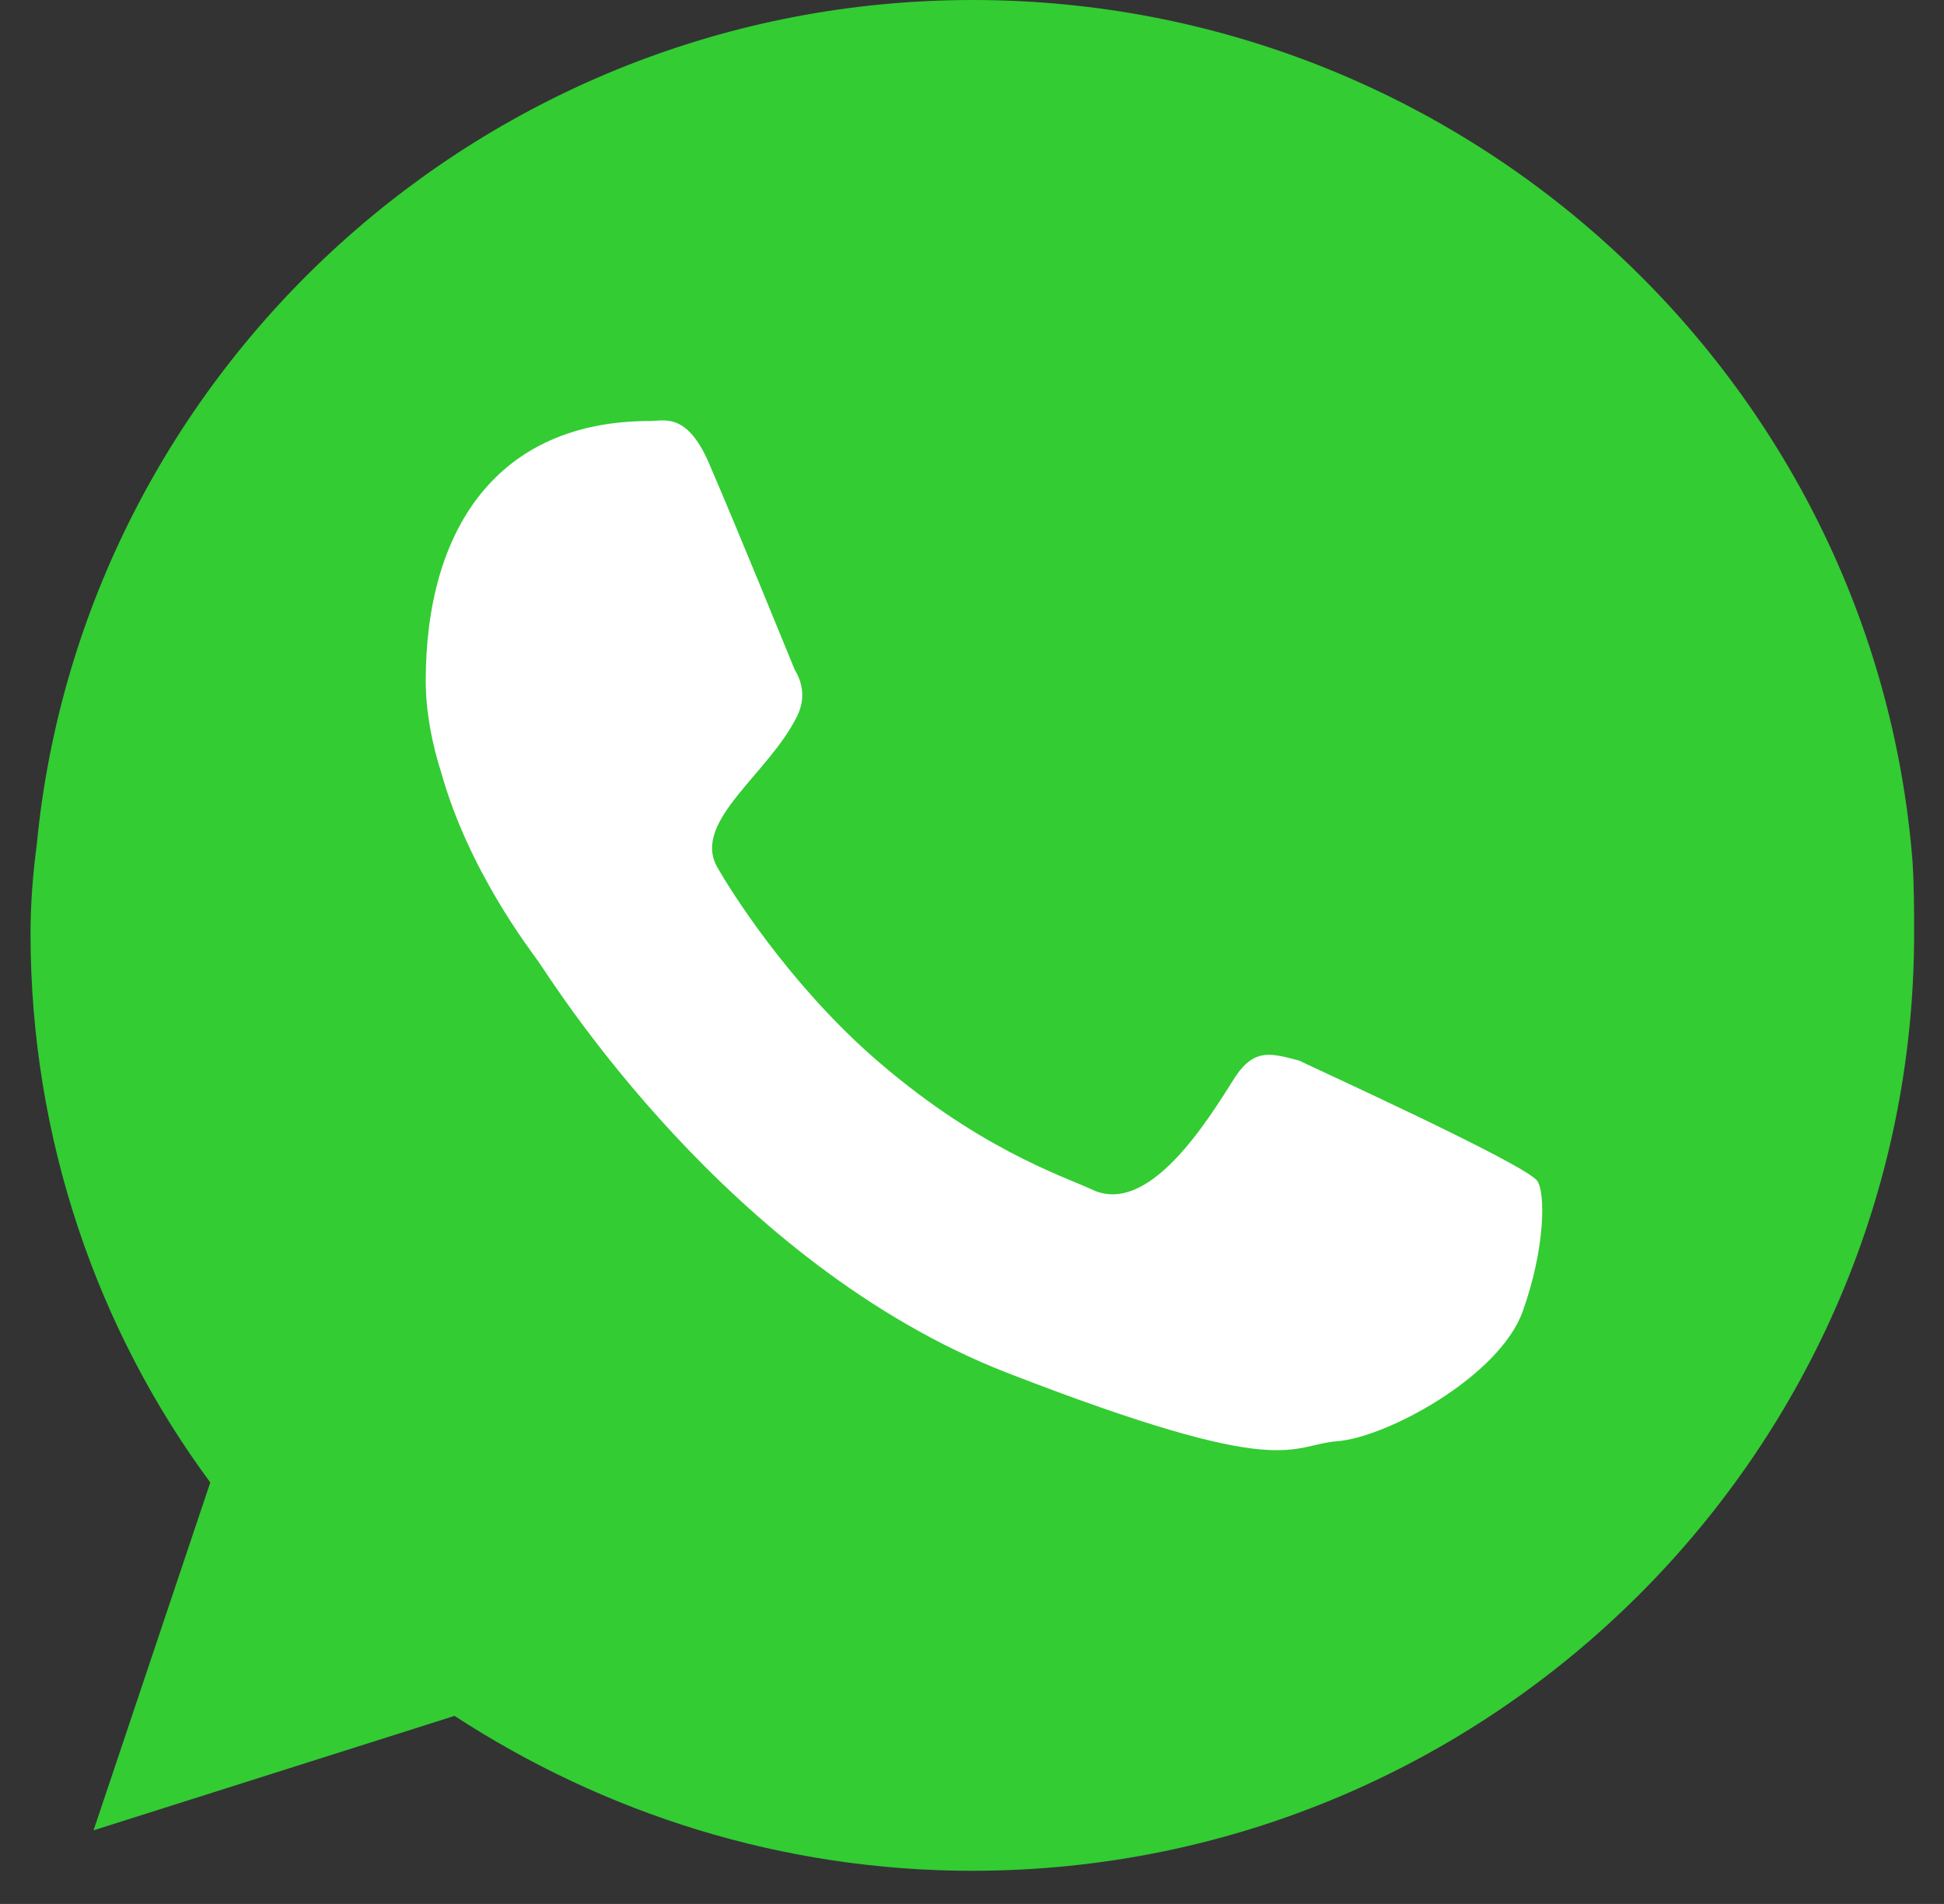<svg width="48" height="47" viewBox="0 0 48 47" fill="none" xmlns="http://www.w3.org/2000/svg">
    <rect x="0" y="0" width="48" height="47" fill="#333333" stroke="none"/>
    <path fill-rule="evenodd" clip-rule="evenodd" d="M24.018 46.182C19.293 46.182 14.912 44.76 11.223 42.358L2.31 45.183L5.192 36.596C2.406 32.831 0.754 28.105 0.754 23.052C0.754 22.303 0.811 21.592 0.908 20.843C2.041 9.144 11.992 0 24.018 0C36.236 0 46.282 9.394 47.223 21.266C47.262 21.88 47.262 22.495 47.262 23.052C47.262 35.789 36.832 46.181 24.018 46.181L24.018 46.182Z" fill="#33CC33"/>
    <path fill-rule="evenodd" clip-rule="evenodd" d="M32.086 26.183C31.412 26.011 30.991 25.857 30.51 26.568C29.818 27.663 28.358 30.064 26.937 29.353C26.227 29.027 24.056 28.316 21.462 26.011C19.445 24.205 18.063 22.034 17.696 21.381C17.102 20.267 18.983 19.095 19.675 17.692C19.905 17.231 19.81 16.847 19.618 16.521C19.484 16.194 18.12 12.852 17.544 11.526C16.986 10.162 16.41 10.393 16.045 10.393C12.279 10.393 10.512 13.063 10.512 16.809C10.512 17.558 10.666 18.365 10.896 19.076C11.568 21.477 13.067 23.417 13.299 23.744C13.624 24.205 17.967 31.197 24.862 33.887C31.797 36.576 31.797 35.673 33.026 35.577C34.238 35.481 37.023 33.983 37.599 32.369C38.157 30.813 38.157 29.449 37.963 29.161C37.733 28.758 32.086 26.203 32.086 26.183V26.183Z" fill="white"/>
    </svg>
    